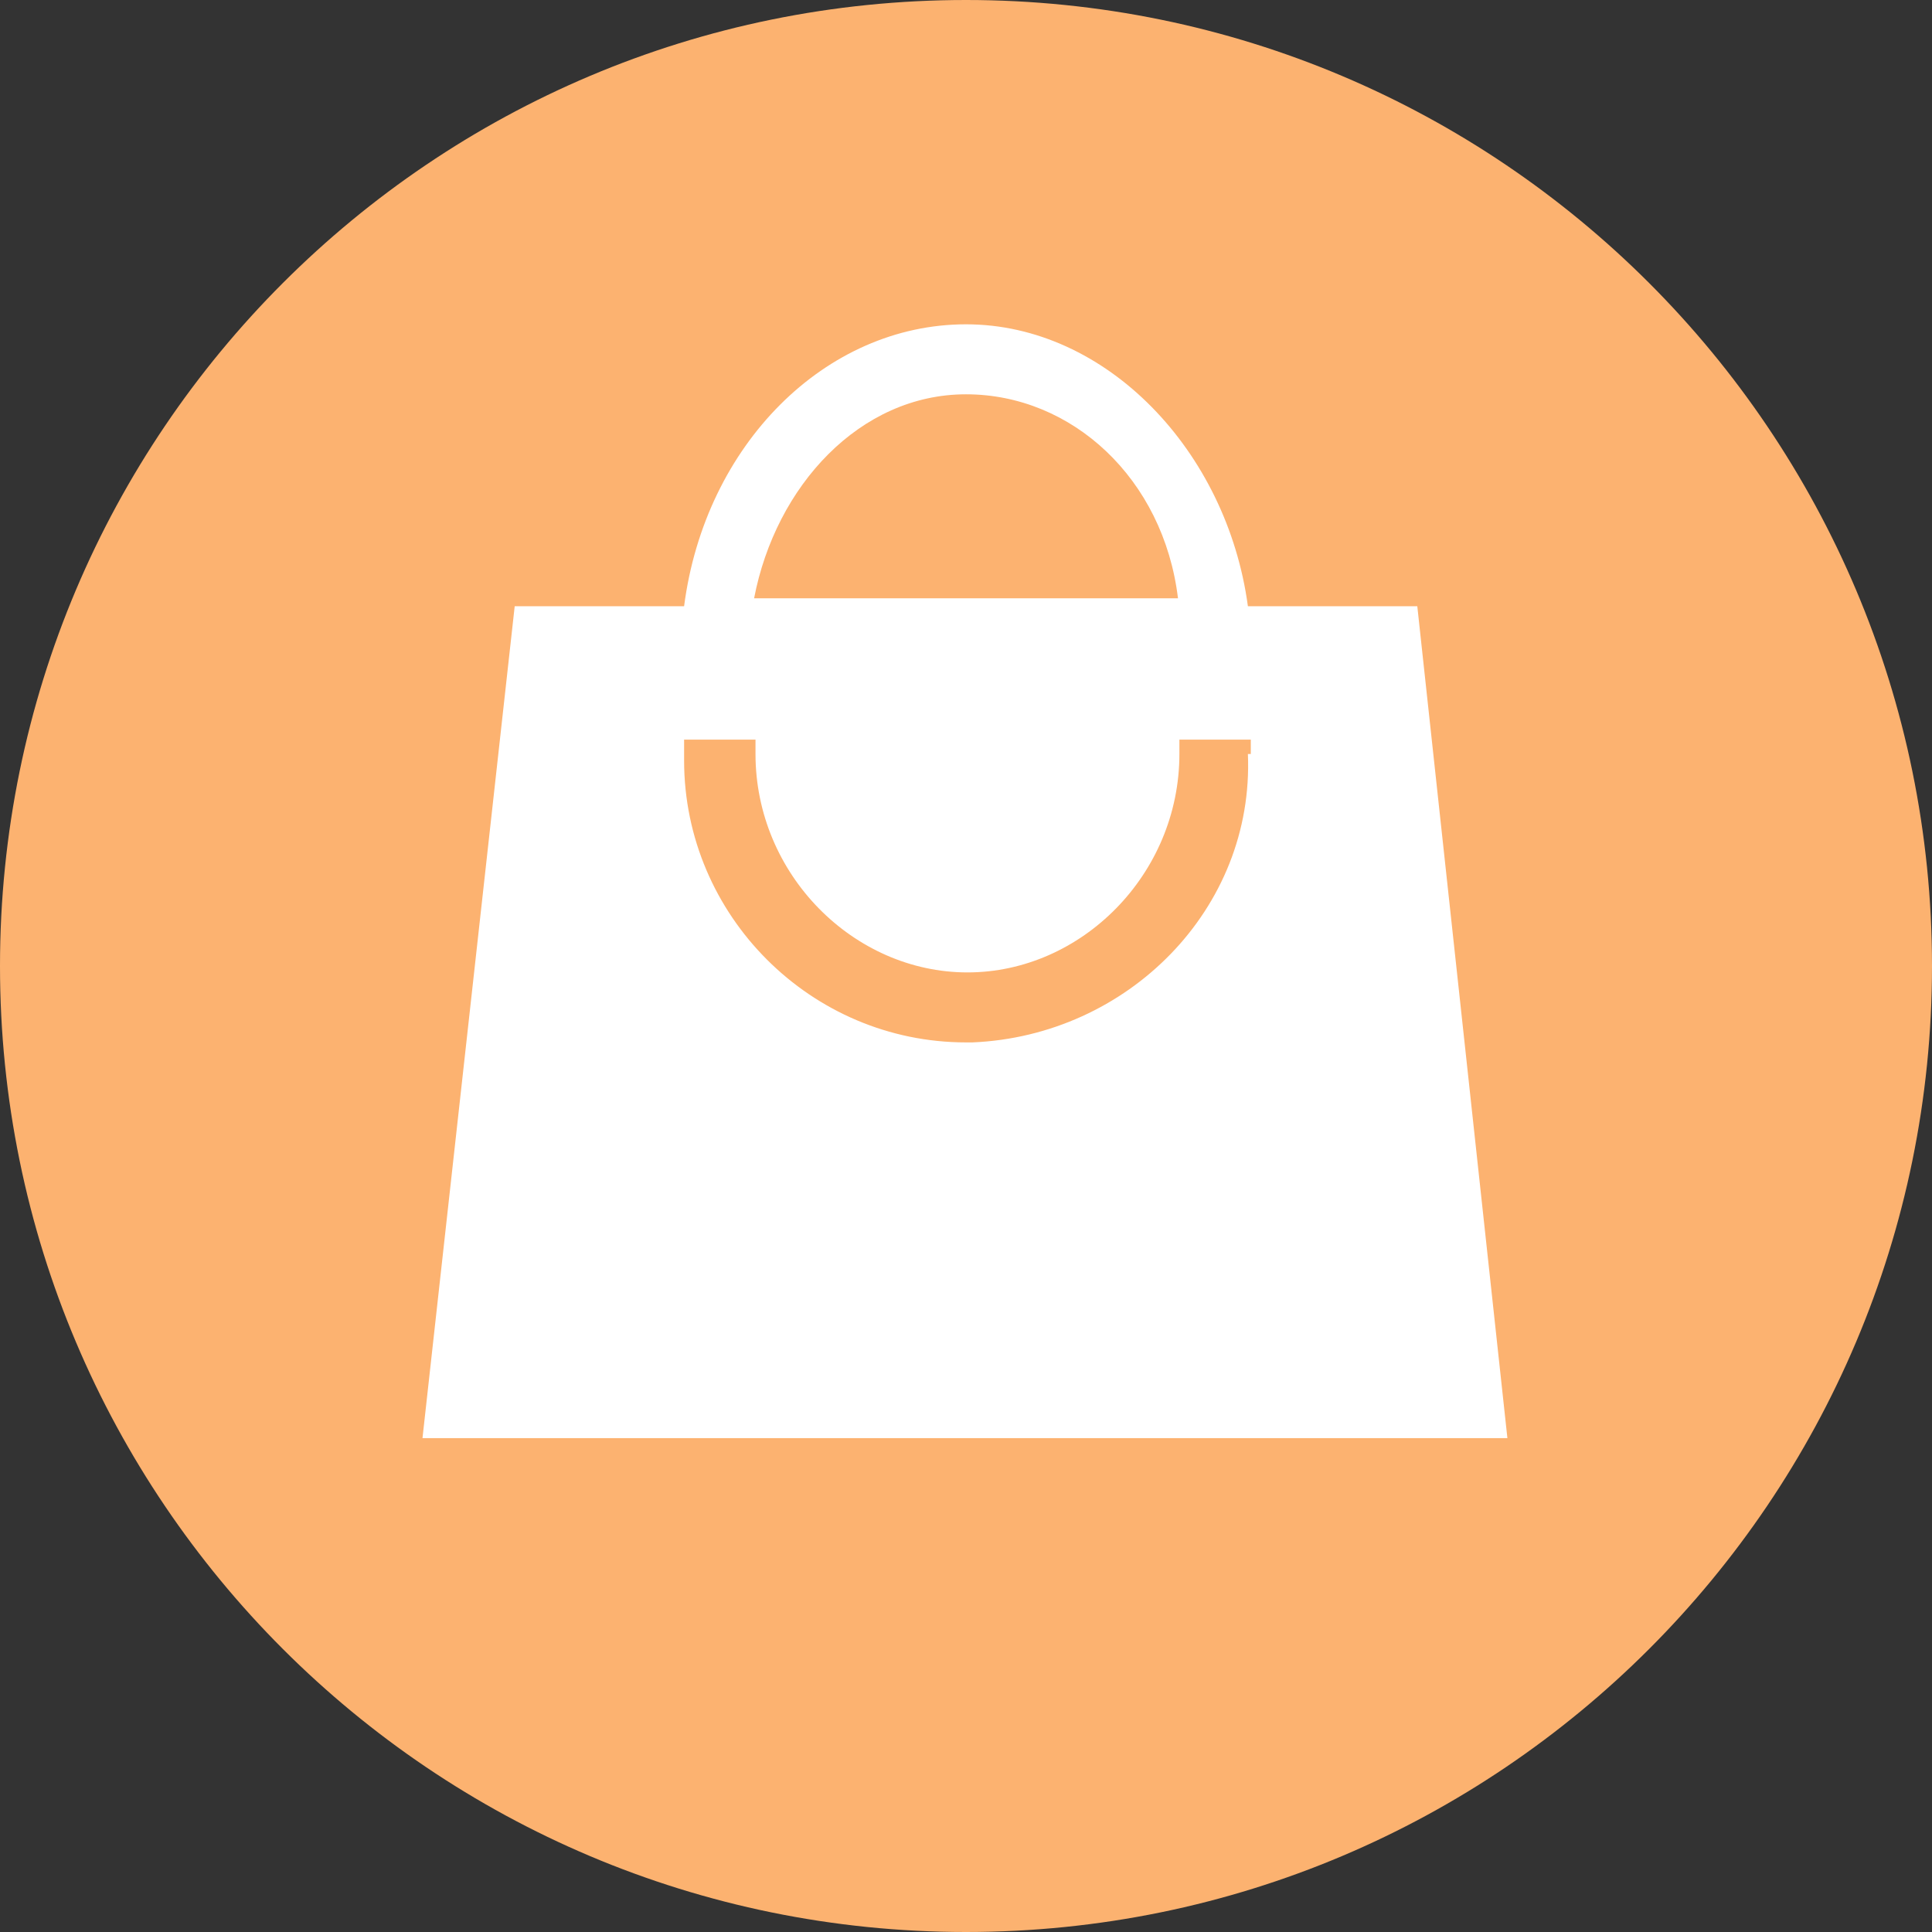 <svg width="22" height="22" viewBox="0 0 22 22" fill="none" xmlns="http://www.w3.org/2000/svg">
<rect x="0" y="0" width="22" height="22" fill="#333333" stroke="none"/>
<path d="M11 22C17.075 22 22 17.075 22 11C22 4.925 17.075 0 11 0C4.925 0 0 4.925 0 11C0 17.075 4.925 22 11 22Z" fill="#FCB270"/>
<path d="M16.139 6.903H14.21C13.972 5.138 12.601 3.693 11 3.693C9.399 3.693 8.028 5.064 7.79 6.903H5.861L4.811 16.376H17.165L16.139 6.903ZM11 4.49C12.207 4.49 13.249 5.45 13.414 6.813H8.587C8.833 5.532 9.793 4.49 11 4.49ZM14.21 8.586C14.284 10.351 12.839 11.796 11.074 11.87H11C9.235 11.87 7.79 10.425 7.79 8.66V8.422H8.603V8.586C8.603 9.957 9.72 11.073 11.017 11.073C12.313 11.073 13.43 9.957 13.43 8.586V8.422H14.243V8.586H14.21Z" fill="white"/>
</svg>

